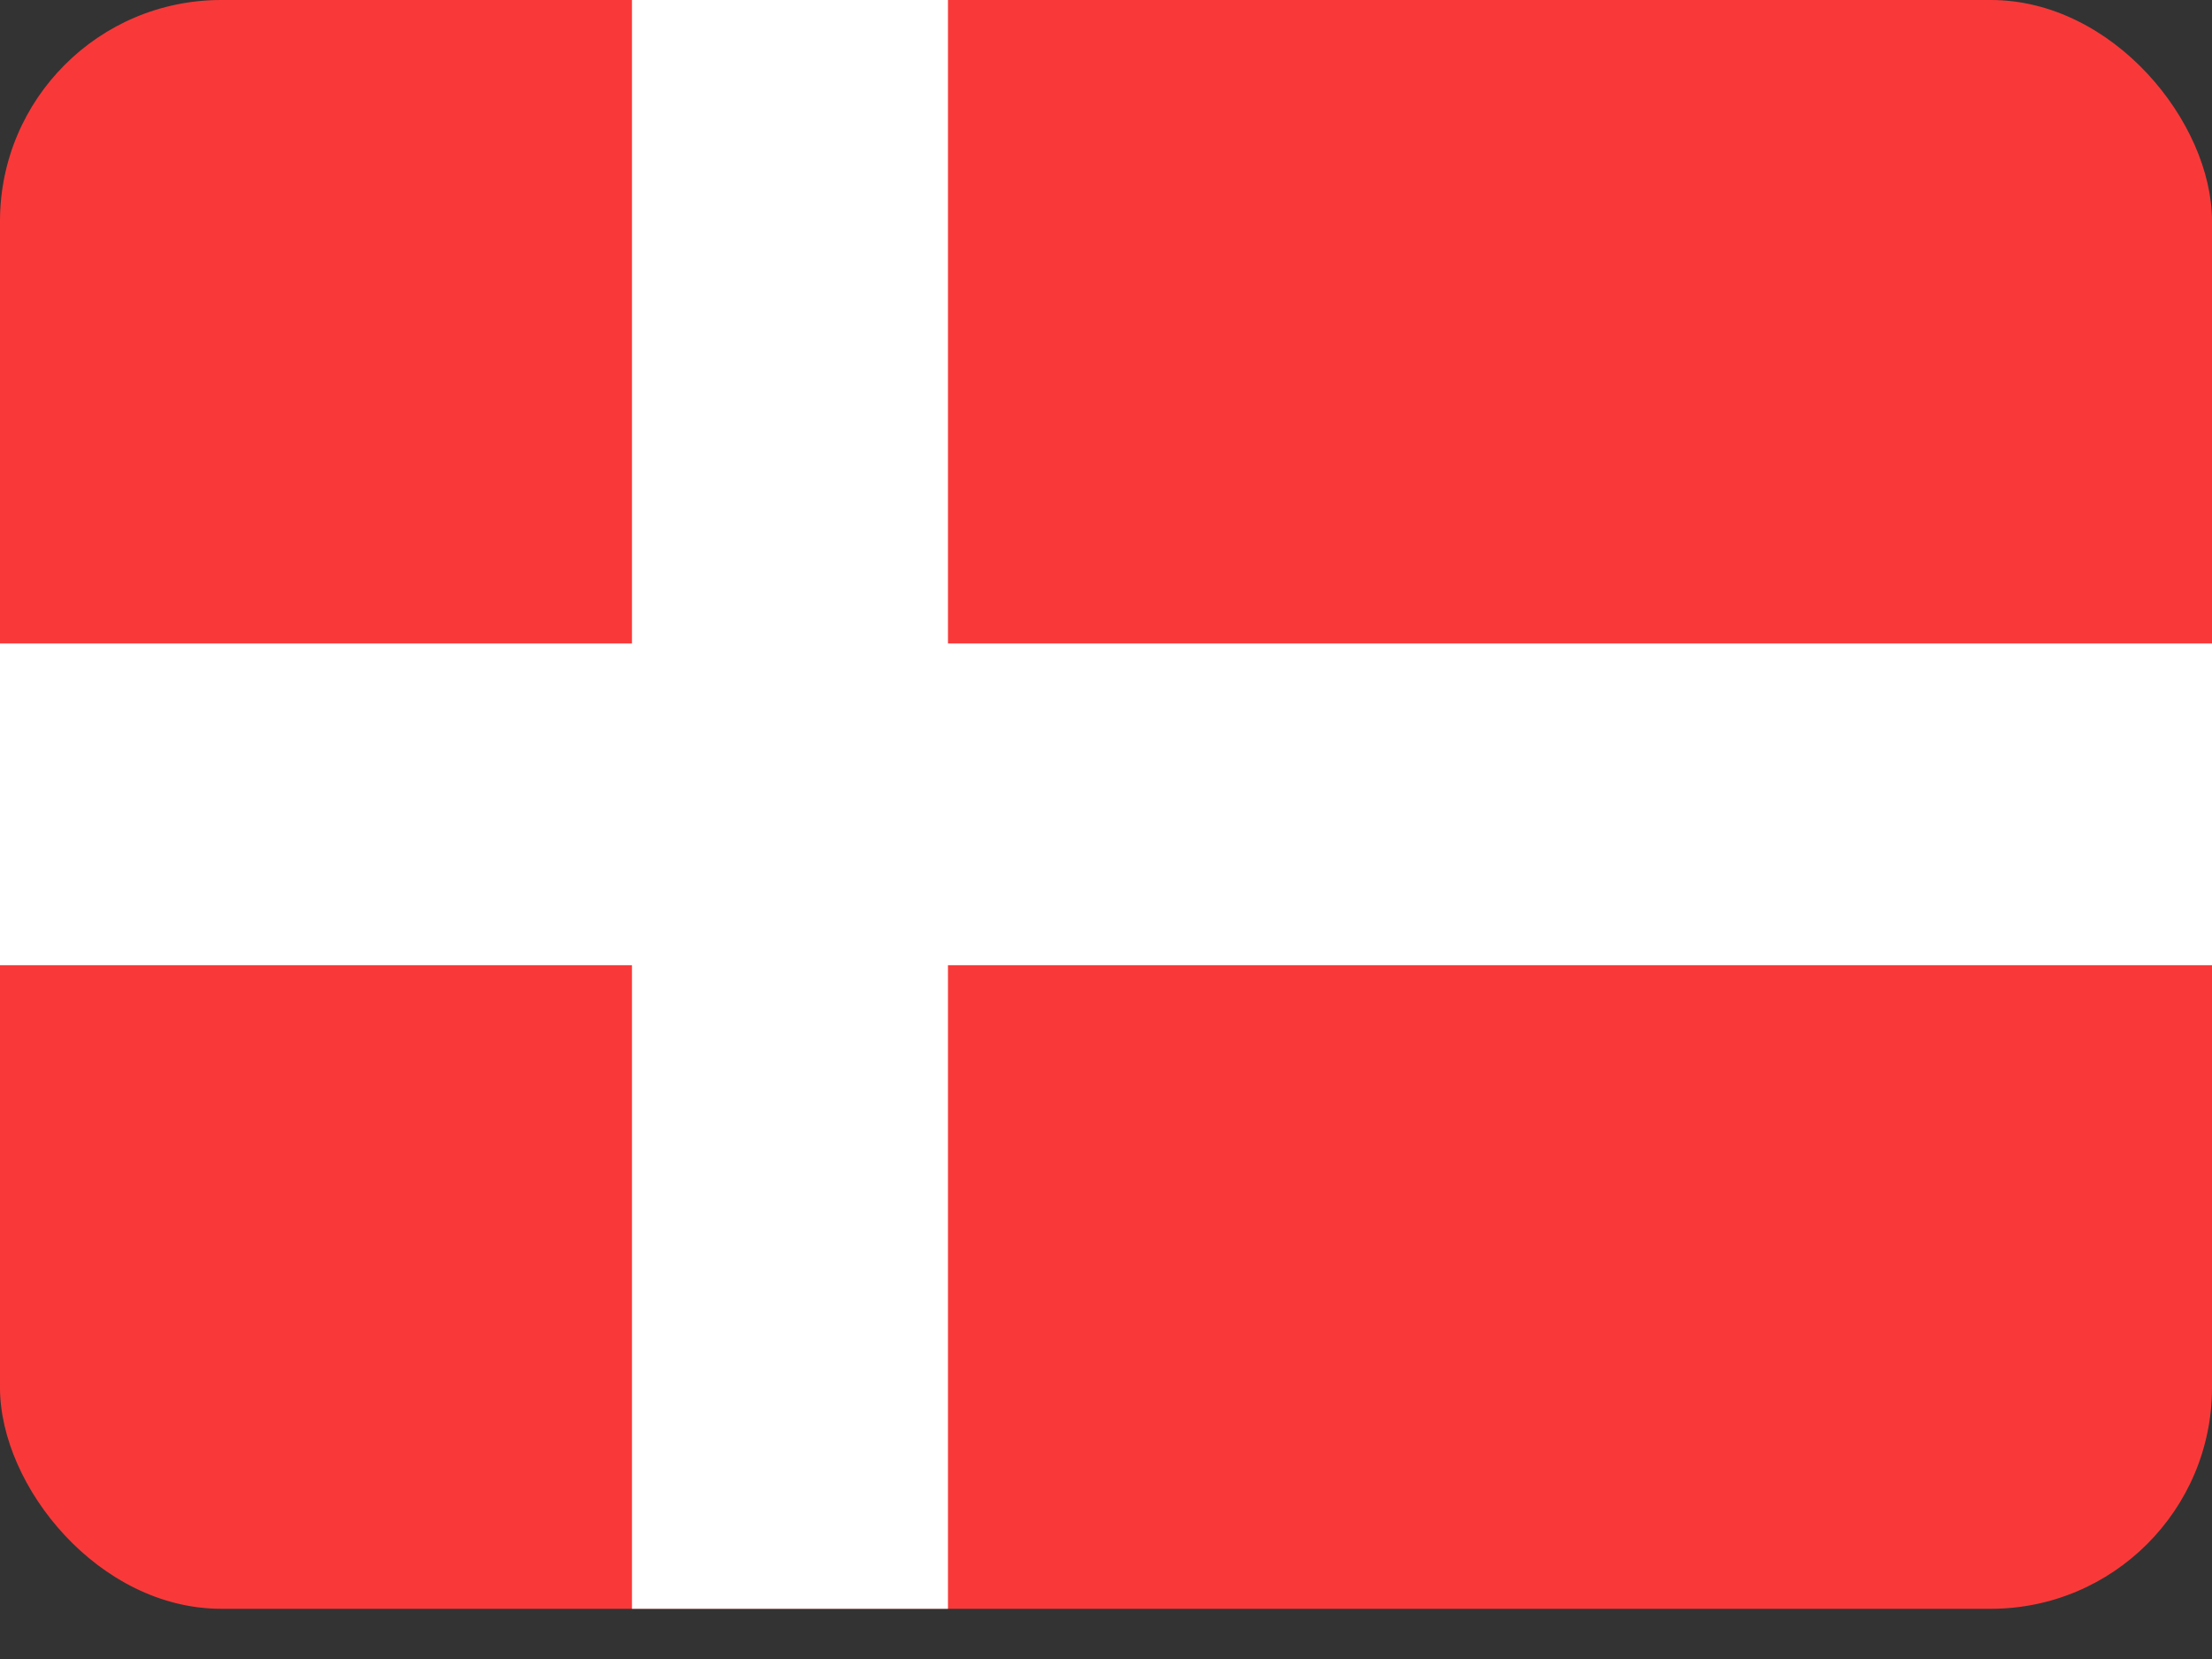 <svg width="20" height="15" viewBox="0 0 20 15" fill="none" xmlns="http://www.w3.org/2000/svg">
<rect x="0" y="0" width="20" height="15" fill="#333333" stroke="none"/>
<g clip-path="url(#clip0_1942_2244)">
<rect width="20" height="14.546" rx="2" fill="#F93939"/>
<path fill-rule="evenodd" clip-rule="evenodd" d="M5.714 8.727H0V5.818H5.714V0H8.571V5.818H20V8.727H8.571V14.546H5.714V8.727Z" fill="white"/>
</g>
<defs>
<clipPath id="clip0_1942_2244">
<rect width="20" height="14.546" rx="2" fill="white"/>
</clipPath>
</defs>
</svg>

